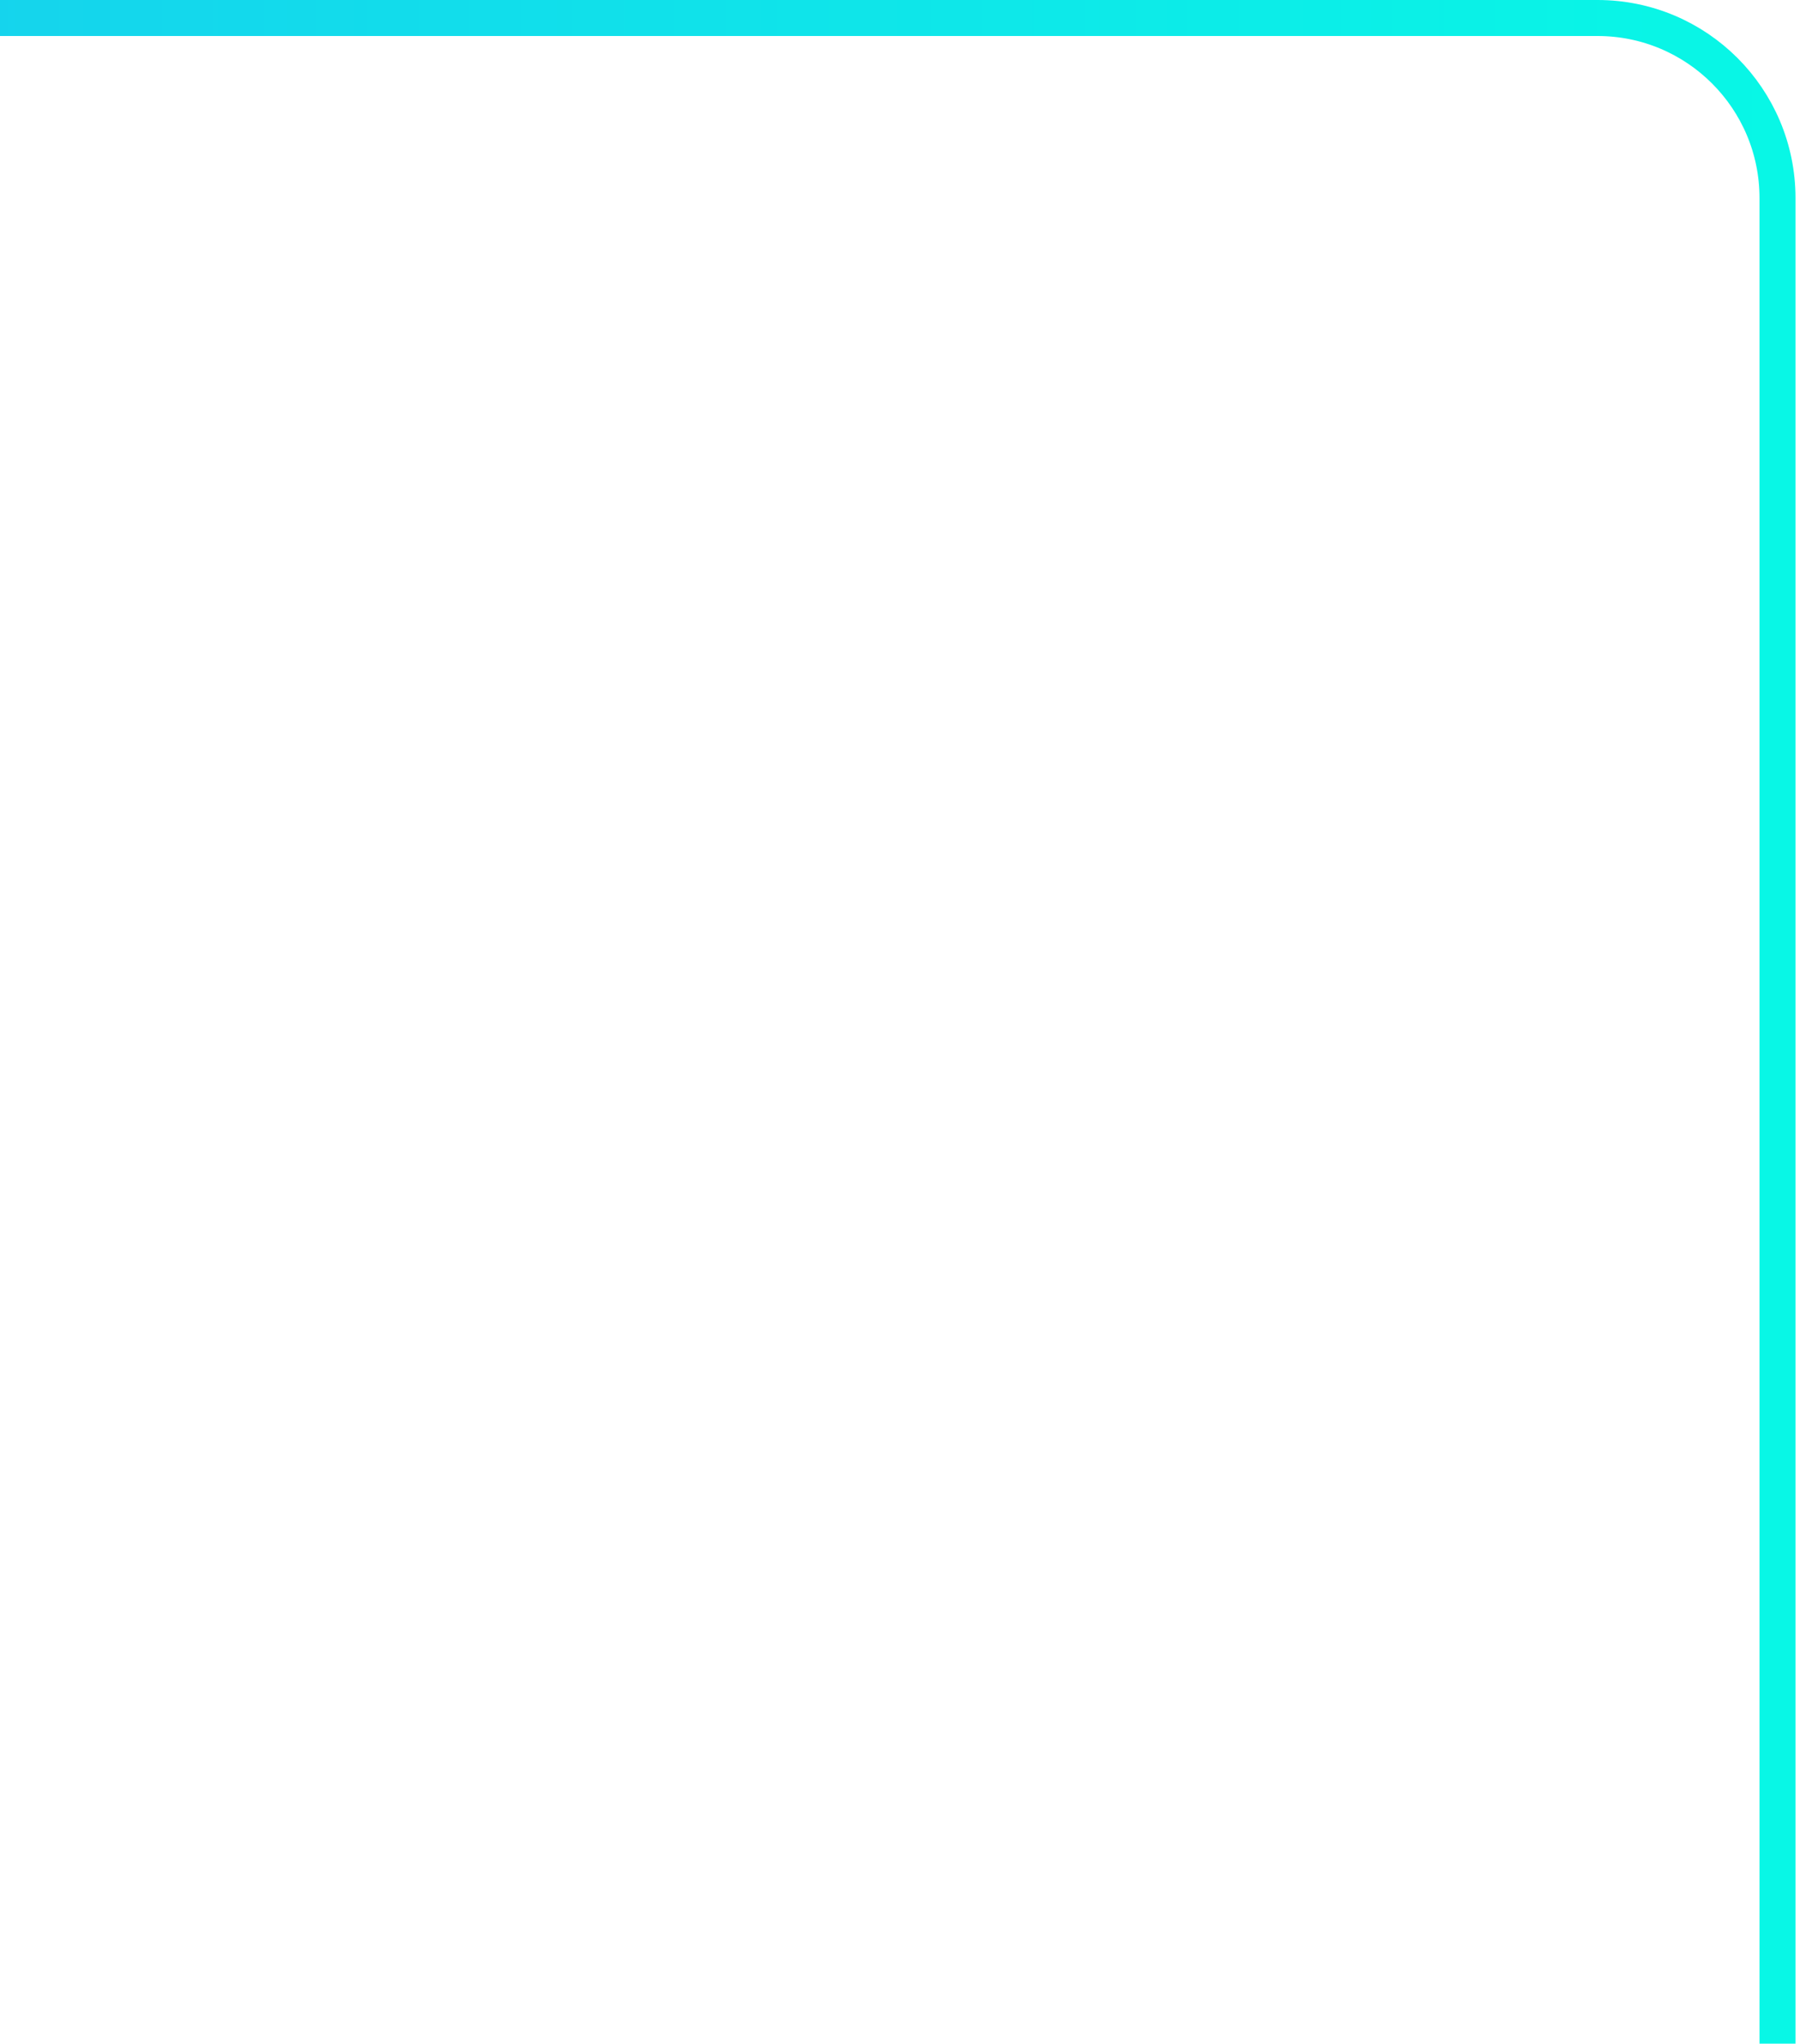 <svg xmlns="http://www.w3.org/2000/svg" width="200" height="227" viewBox="0 0 200 227" fill="none"><path d="M0 2H177.5C188.546 2 197.5 10.954 197.5 22V227" stroke="url(#paint0_linear_204_177)" stroke-width="4"></path><defs><linearGradient id="paint0_linear_204_177" x1="-13.39" y1="87.805" x2="197.5" y2="87.805" gradientUnits="userSpaceOnUse"><stop stop-color="#16D2ED"></stop><stop offset="1" stop-color="#08F7E6"></stop></linearGradient></defs></svg>